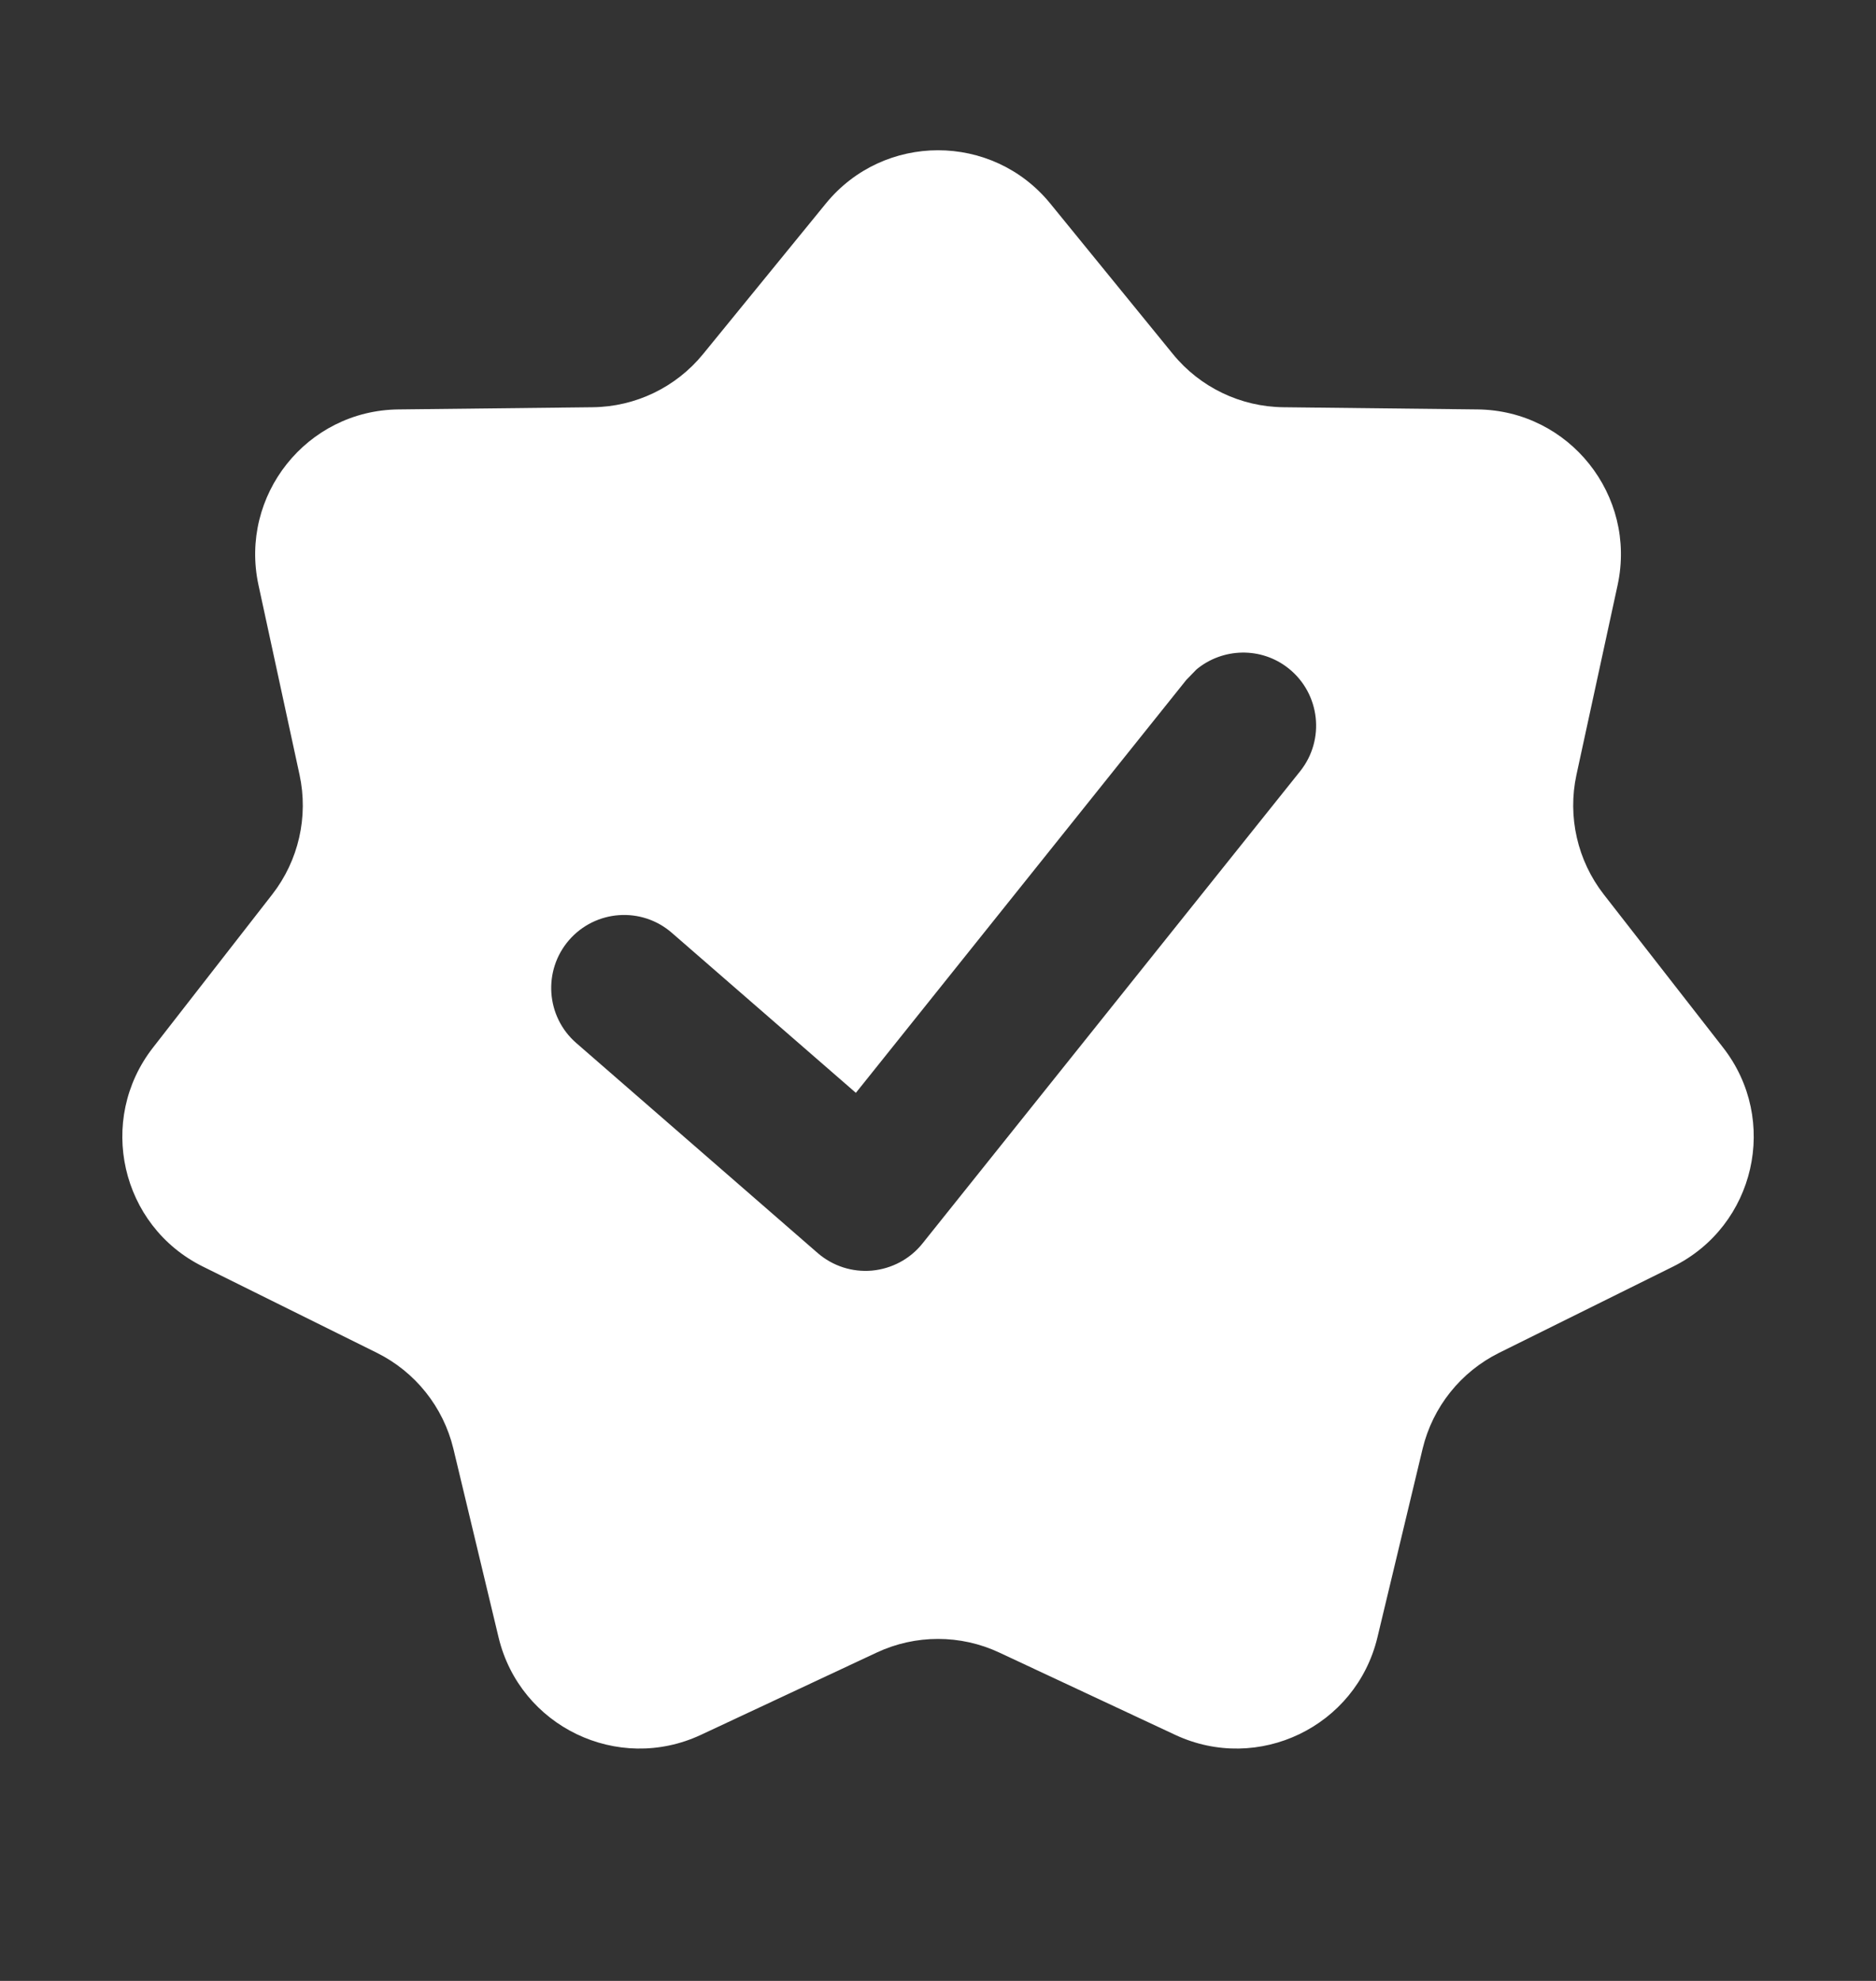 <svg width="18" height="19" viewBox="0 0 18 19" fill="none" xmlns="http://www.w3.org/2000/svg">
<rect x="0" y="0" width="18" height="19" fill="#333333" stroke="none"/>
<path d="M7.924 1.952C8.48 1.271 9.521 1.271 10.077 1.952L11.254 3.396C11.514 3.715 11.904 3.902 12.315 3.906L14.178 3.927C15.057 3.937 15.706 4.751 15.521 5.611L15.126 7.431C15.039 7.833 15.135 8.254 15.388 8.579L16.533 10.048C17.074 10.742 16.842 11.757 16.054 12.148L14.385 12.975C14.016 13.158 13.747 13.494 13.65 13.895L13.216 15.706C13.01 16.561 12.073 17.012 11.276 16.64L9.589 15.851C9.216 15.676 8.784 15.676 8.411 15.851L6.725 16.64C5.928 17.012 4.99 16.561 4.784 15.706L4.35 13.895C4.253 13.494 3.984 13.158 3.615 12.975L1.946 12.148C1.158 11.757 0.927 10.742 1.468 10.048L2.612 8.579C2.865 8.254 2.961 7.833 2.874 7.431L2.48 5.611C2.295 4.751 2.943 3.937 3.822 3.927L5.686 3.906C6.097 3.902 6.486 3.715 6.746 3.396L7.924 1.952ZM12.365 6.412C12.101 6.201 11.731 6.213 11.48 6.421L11.382 6.522L8.212 10.482L6.447 8.948C6.156 8.694 5.714 8.725 5.46 9.017C5.207 9.309 5.238 9.751 5.529 10.004L7.845 12.018C7.989 12.143 8.177 12.204 8.367 12.187C8.557 12.169 8.732 12.076 8.851 11.927L12.475 7.397C12.716 7.095 12.667 6.654 12.365 6.412Z" fill="white"/>
</svg>
